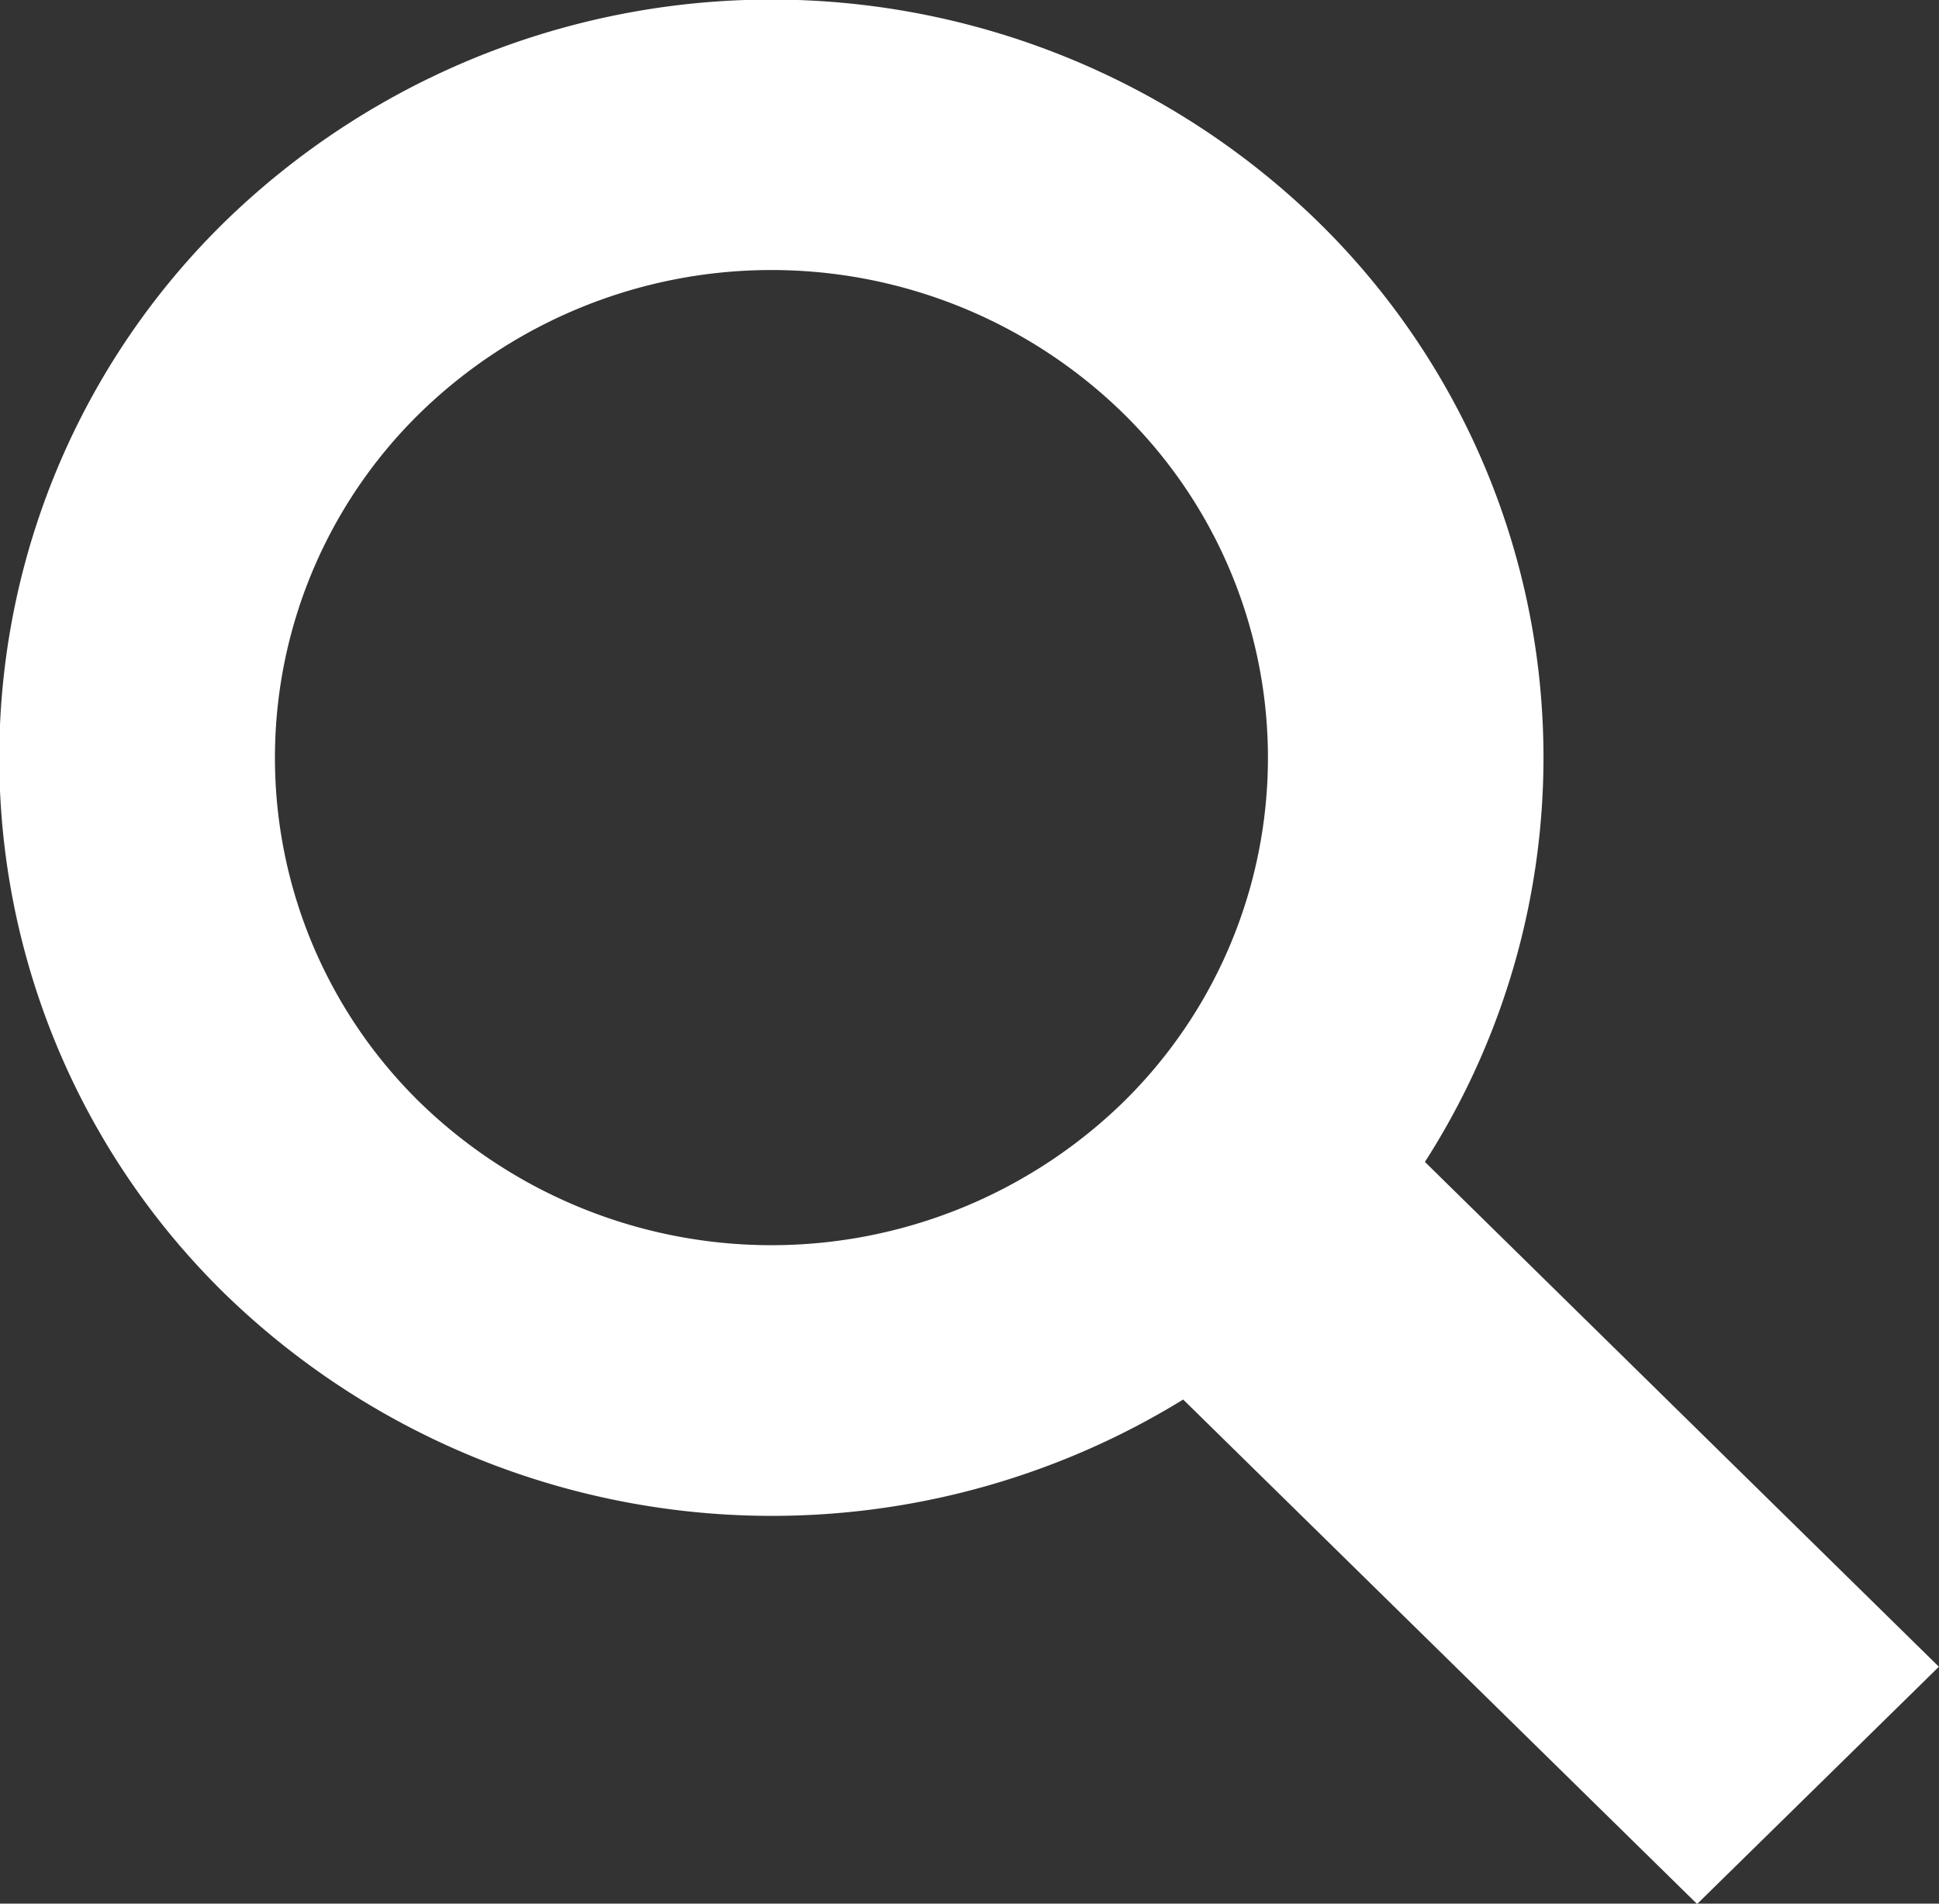 <svg xmlns="http://www.w3.org/2000/svg" width="55" height="54" viewBox="0 0 55 54"><rect x="0" y="0" width="55" height="54" fill="#333333" stroke="none"/><defs><style>.cls-1{fill:#fff;fill-rule:evenodd}</style></defs><path id="img_reform_flow_04.svg" class="cls-1" d="M355.418 5671.96a21.253 21.253 0 0 0-3.042-26.68 22.223 22.223 0 0 0-30.989 0 21.269 21.269 0 0 0 0 30.43 22.265 22.265 0 0 0 27.174 2.99l14.578 14.31 6.858-6.73zm-8.573-1.68a14.3 14.3 0 0 1-19.926 0 13.679 13.679 0 0 1 0-19.57 14.279 14.279 0 0 1 19.926 0 13.679 13.679 0 0 1 0 19.57z" transform="translate(-315 -5639)"/></svg>